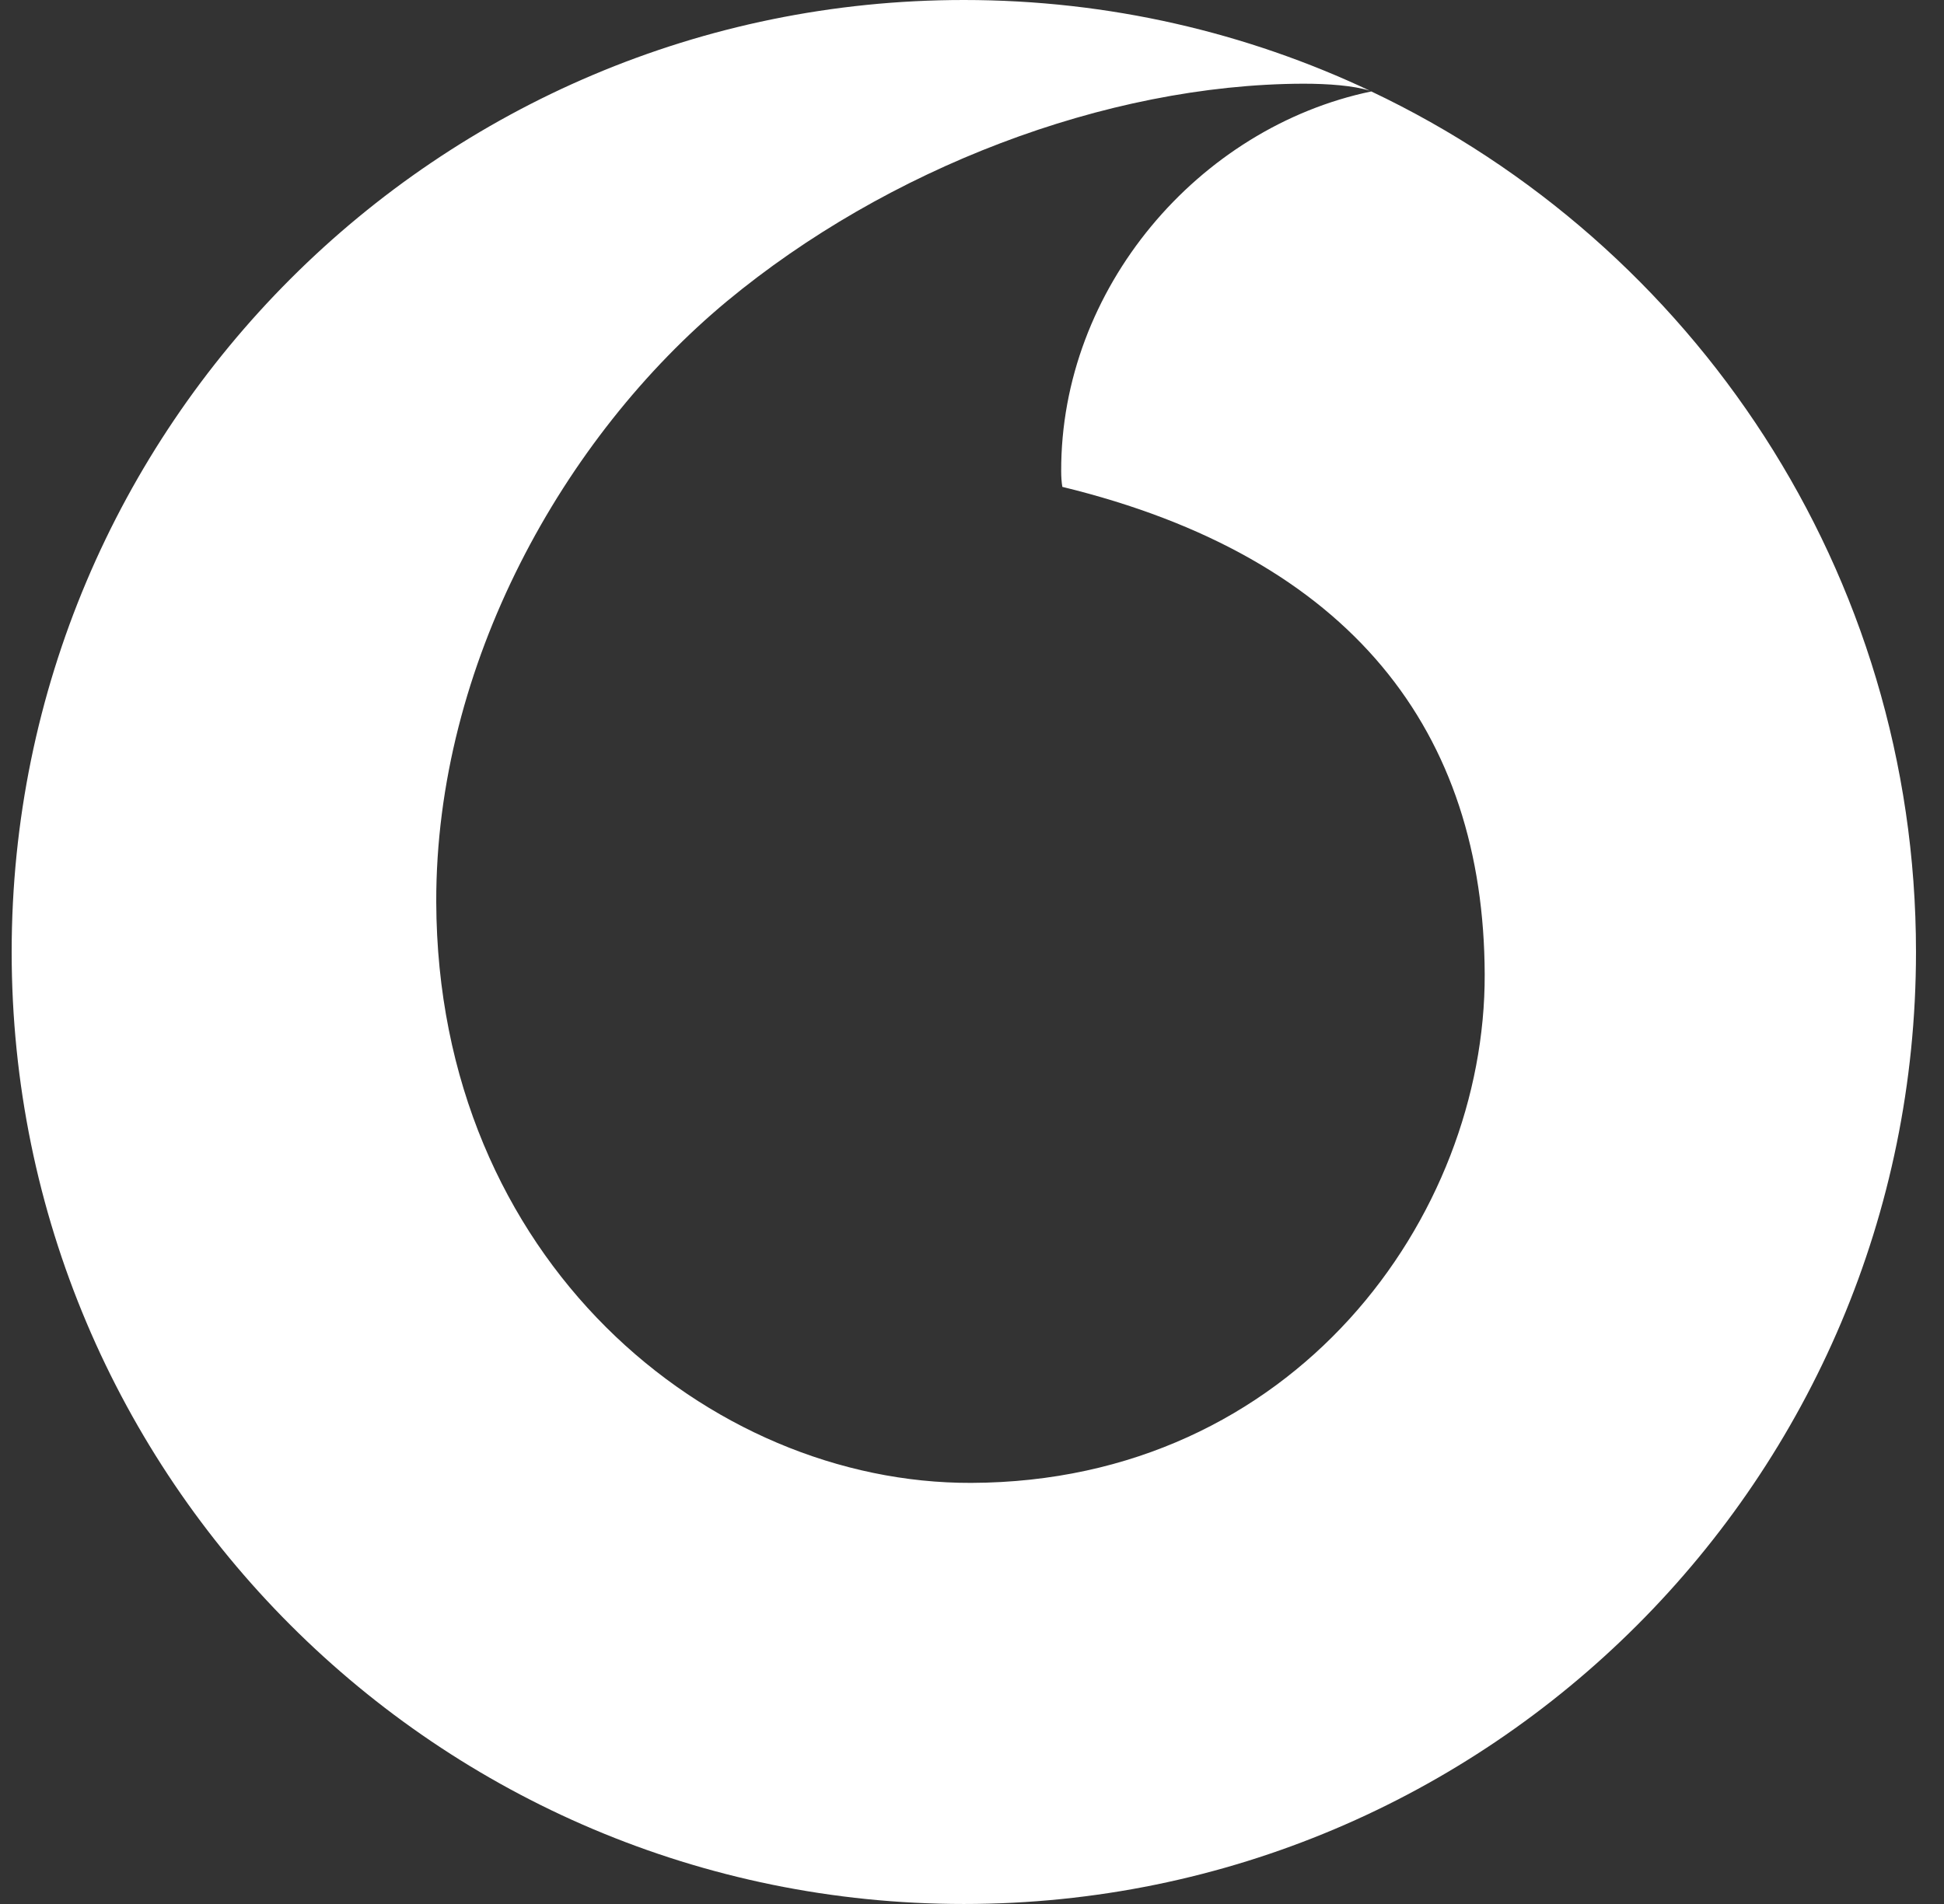 <?xml version="1.0" encoding="UTF-8"?> <svg xmlns="http://www.w3.org/2000/svg" width="49" height="48" viewBox="0 0 49 48" fill="none"><rect x="0" y="0" width="49" height="48" fill="#333333" stroke="none"/><g clip-path="url(#clip0_649_1870)"><path d="M34.564 2.305C30.202 3.216 26.733 7.276 26.748 11.882C26.748 12.013 26.756 12.145 26.777 12.274C34.085 14.053 37.403 18.463 37.423 24.564C37.443 30.665 32.627 37.357 24.48 37.384C17.887 37.406 11.025 31.778 10.996 22.74C10.981 16.764 14.205 11.012 18.327 7.591C22.347 4.262 27.854 2.127 32.849 2.11C33.471 2.11 34.116 2.157 34.531 2.288C31.425 0.821 27.955 0 24.294 0C11.039 0 0.294 10.744 0.294 24C0.294 37.256 11.039 48 24.294 48C37.55 48 48.294 37.256 48.294 24C48.294 14.421 42.681 6.154 34.564 2.305V2.305Z" fill="white"></path></g><defs><clipPath id="clip0_649_1870"><rect width="48" height="48" fill="white" transform="translate(0.294)"></rect></clipPath></defs></svg> 